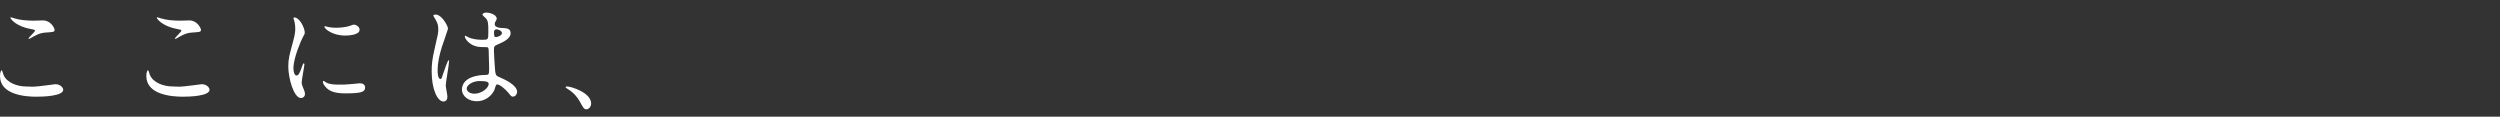 <svg xmlns="http://www.w3.org/2000/svg" width="600" height="28" fill="#fff"><rect width="100%" height="100%" fill="#333333" stroke="none"/><path d="M8 20.81c.85 0 5.16-.6 5.3-.6 1.11 0 1.87.77 1.87 1.33 0 1.53-4.82 1.67-6.38 1.67-2.8.02-8.79-.5-8.79-4.95 0-1.08.31-1.39.37-1.39.2 0 .4.91.45 1.05.79 1.99 3.43 2.84 5.45 2.84.2 0 1.44.05 1.73.05zm.08-15.85c.34 0 1.93-.06 2.24-.06 1.87 0 2.78 1.84 2.78 2.27 0 .51-.25.51-2.21.65-1.44.09-2.49.74-3.57 1.36-.28.17-.28.14-.4.14-.03 0-.08 0-.08-.06C6.84 9 8.4 7.67 8.4 7.33c0-.17-.09-.2-.91-.34C3.8 6.32 2.5 4.53 2.5 4.25c0-.09.08-.09.14-.09.17 0 .79.26.94.28 1.27.38 2.89.52 4.5.52zm35.04 15.85c.85 0 5.16-.6 5.3-.6 1.11 0 1.87.77 1.87 1.33 0 1.53-4.82 1.67-6.38 1.67-2.81 0-8.79-.51-8.79-4.96 0-1.08.31-1.39.37-1.39.2 0 .4.91.45 1.05.79 1.99 3.43 2.84 5.45 2.84.2.01 1.45.06 1.73.06zm.09-15.85c.34 0 1.93-.06 2.24-.06 1.87 0 2.78 1.84 2.78 2.27 0 .51-.25.51-2.21.65-1.45.09-2.5.74-3.57 1.36-.28.17-.28.14-.4.14-.03 0-.08 0-.08-.06 0-.26 1.56-1.59 1.56-1.93 0-.17-.09-.2-.91-.34-3.69-.68-4.99-2.47-4.99-2.75 0-.09.08-.09.14-.09.17 0 .79.26.94.28 1.26.39 2.88.53 4.5.53zm27.94 13.16c.48 0 .74-.45 1.36-2.21.17-.48.26-.71.4-.71s.14.28.14.34c0 .31-.65 3.63-.65 4.31 0 .48.4 1.33.45 1.47.2.4.34.88.34 1.25 0 .57-.45.96-.94.96-1.76 0-3.06-4.82-3.06-7.55 0-1.82.23-2.64 1.19-6.18.48-1.73.48-2.44.48-2.95 0-.91-.17-1.67-.28-2.01-.03-.09-.17-.43-.17-.51 0-.08.11-.14.23-.14 1.3 0 2.5 2.58 2.5 3.6 0 .31 0 .34-.54 1.3-.31.6-2.18 4.77-2.18 7.32 0 .86.28 1.71.73 1.71zm16.48 2.84c0 1.11-.85 1.45-4.82 1.45-2.78 0-3.83-.71-4.42-1.28-.14-.14-.88-.88-.88-1.42 0-.06 0-.28.14-.28.11 0 .57.34.68.4.82.43 1.99.48 3.04.48.74 0 1.76 0 2.47-.09.4-.03 2.38-.23 2.5-.23 1.07 0 1.29.63 1.29.97zM86.3 7.14c0 1.39-3.15 1.39-3.49 1.39-3.21 0-4.96-1.73-4.96-2.1 0-.06.03-.14.2-.14.08 0 .42.11.79.2.65.14 1.42.17 1.93.17 1.39 0 2.72-.28 3.12-.43.85-.31.94-.34 1.22-.31.51.09 1.19.57 1.19 1.22zm21.08 16.06c0 .62-.28 1.16-.94 1.16-1.42 0-2.84-2.84-2.84-7.23 0-1.67.14-3.04.74-5.56.79-3.49.85-3.63.85-4.51 0-.96-.14-1.45-.65-2.35-.08-.17-.54-.82-.54-.99s.34-.23.51-.23c1.59 0 3.01 2.84 3.01 3.35 0 .23-1.25 3.72-1.47 4.43-.57 1.87-1.02 3.63-1.02 5.7 0 .17 0 1.99.68 1.99.26 0 .28-.11.79-1.67.11-.37.96-2.84 1.16-2.84.11 0 .11.2.11.26 0 .91-.79 4.99-.79 5.81.01.41.4 2.28.4 2.68zm11.27-1.59c-.74 1.56-2.33 2.69-4.23 2.69-1.9 0-3.55-1.16-3.55-2.84 0-.4 0-3.4 5.81-3.49.71 0 .71-.2.71-1.96 0-.17-.09-3.18-.11-3.97 0-.17-.03-.51-.23-.68-.06-.06-1.16-.06-1.3-.06-3.21 0-4.2-2.24-4.2-2.52 0-.09.03-.2.14-.2s.65.34.77.4c.79.34 1.96.57 3.18.57 1.56 0 1.56 0 1.56-1.87 0-1.79 0-2.58-.54-3.23-.11-.14-.88-.77-.88-.96 0-.17.37-.48.96-.48.57 0 2.47.4 2.47 1.48 0 .2-.03.26-.31.71-.08.14-.17.37-.17.6 0 .85 1.47.91 1.64.91 1.25.06 2.18.08 2.18 1.28 0 1.33-1.9 2.16-2.95 2.61s-1.05.48-1.05 1.7c0 .62.2 3.83.28 4.6.11 1.05.2 1.25.91 1.56 1.39.6 4.37 1.93 4.37 3.6 0 .51-.4 1.13-1.02 1.13-.34 0-.43-.11-1.11-.96-.82-.99-2.3-2.18-2.81-1.93-.18.06-.44 1.11-.52 1.31zm-6.64-.37c0 .77.88 1.25 1.87 1.25 1.67 0 3.4-1.36 3.4-2.33 0-.48-.4-.71-2.21-.71-1.61 0-3.06.97-3.06 1.79zm6.55-13.42c0 1.08.23 1.08.43 1.08.4 0 1.48-.34 1.48-.99 0-.51-.94-.88-1.33-.88-.08 0-.23.03-.34.11-.13.09-.24.31-.24.68zm22.22 18.41c-.6 0-.71-.2-1.65-1.9-.57-.99-1.3-1.99-2.98-3.04-.09-.06-.4-.26-.4-.34s.08-.2.31-.2c.99 0 5.82 1.47 5.82 4.11 0 .69-.56 1.37-1.1 1.37z"/></svg>